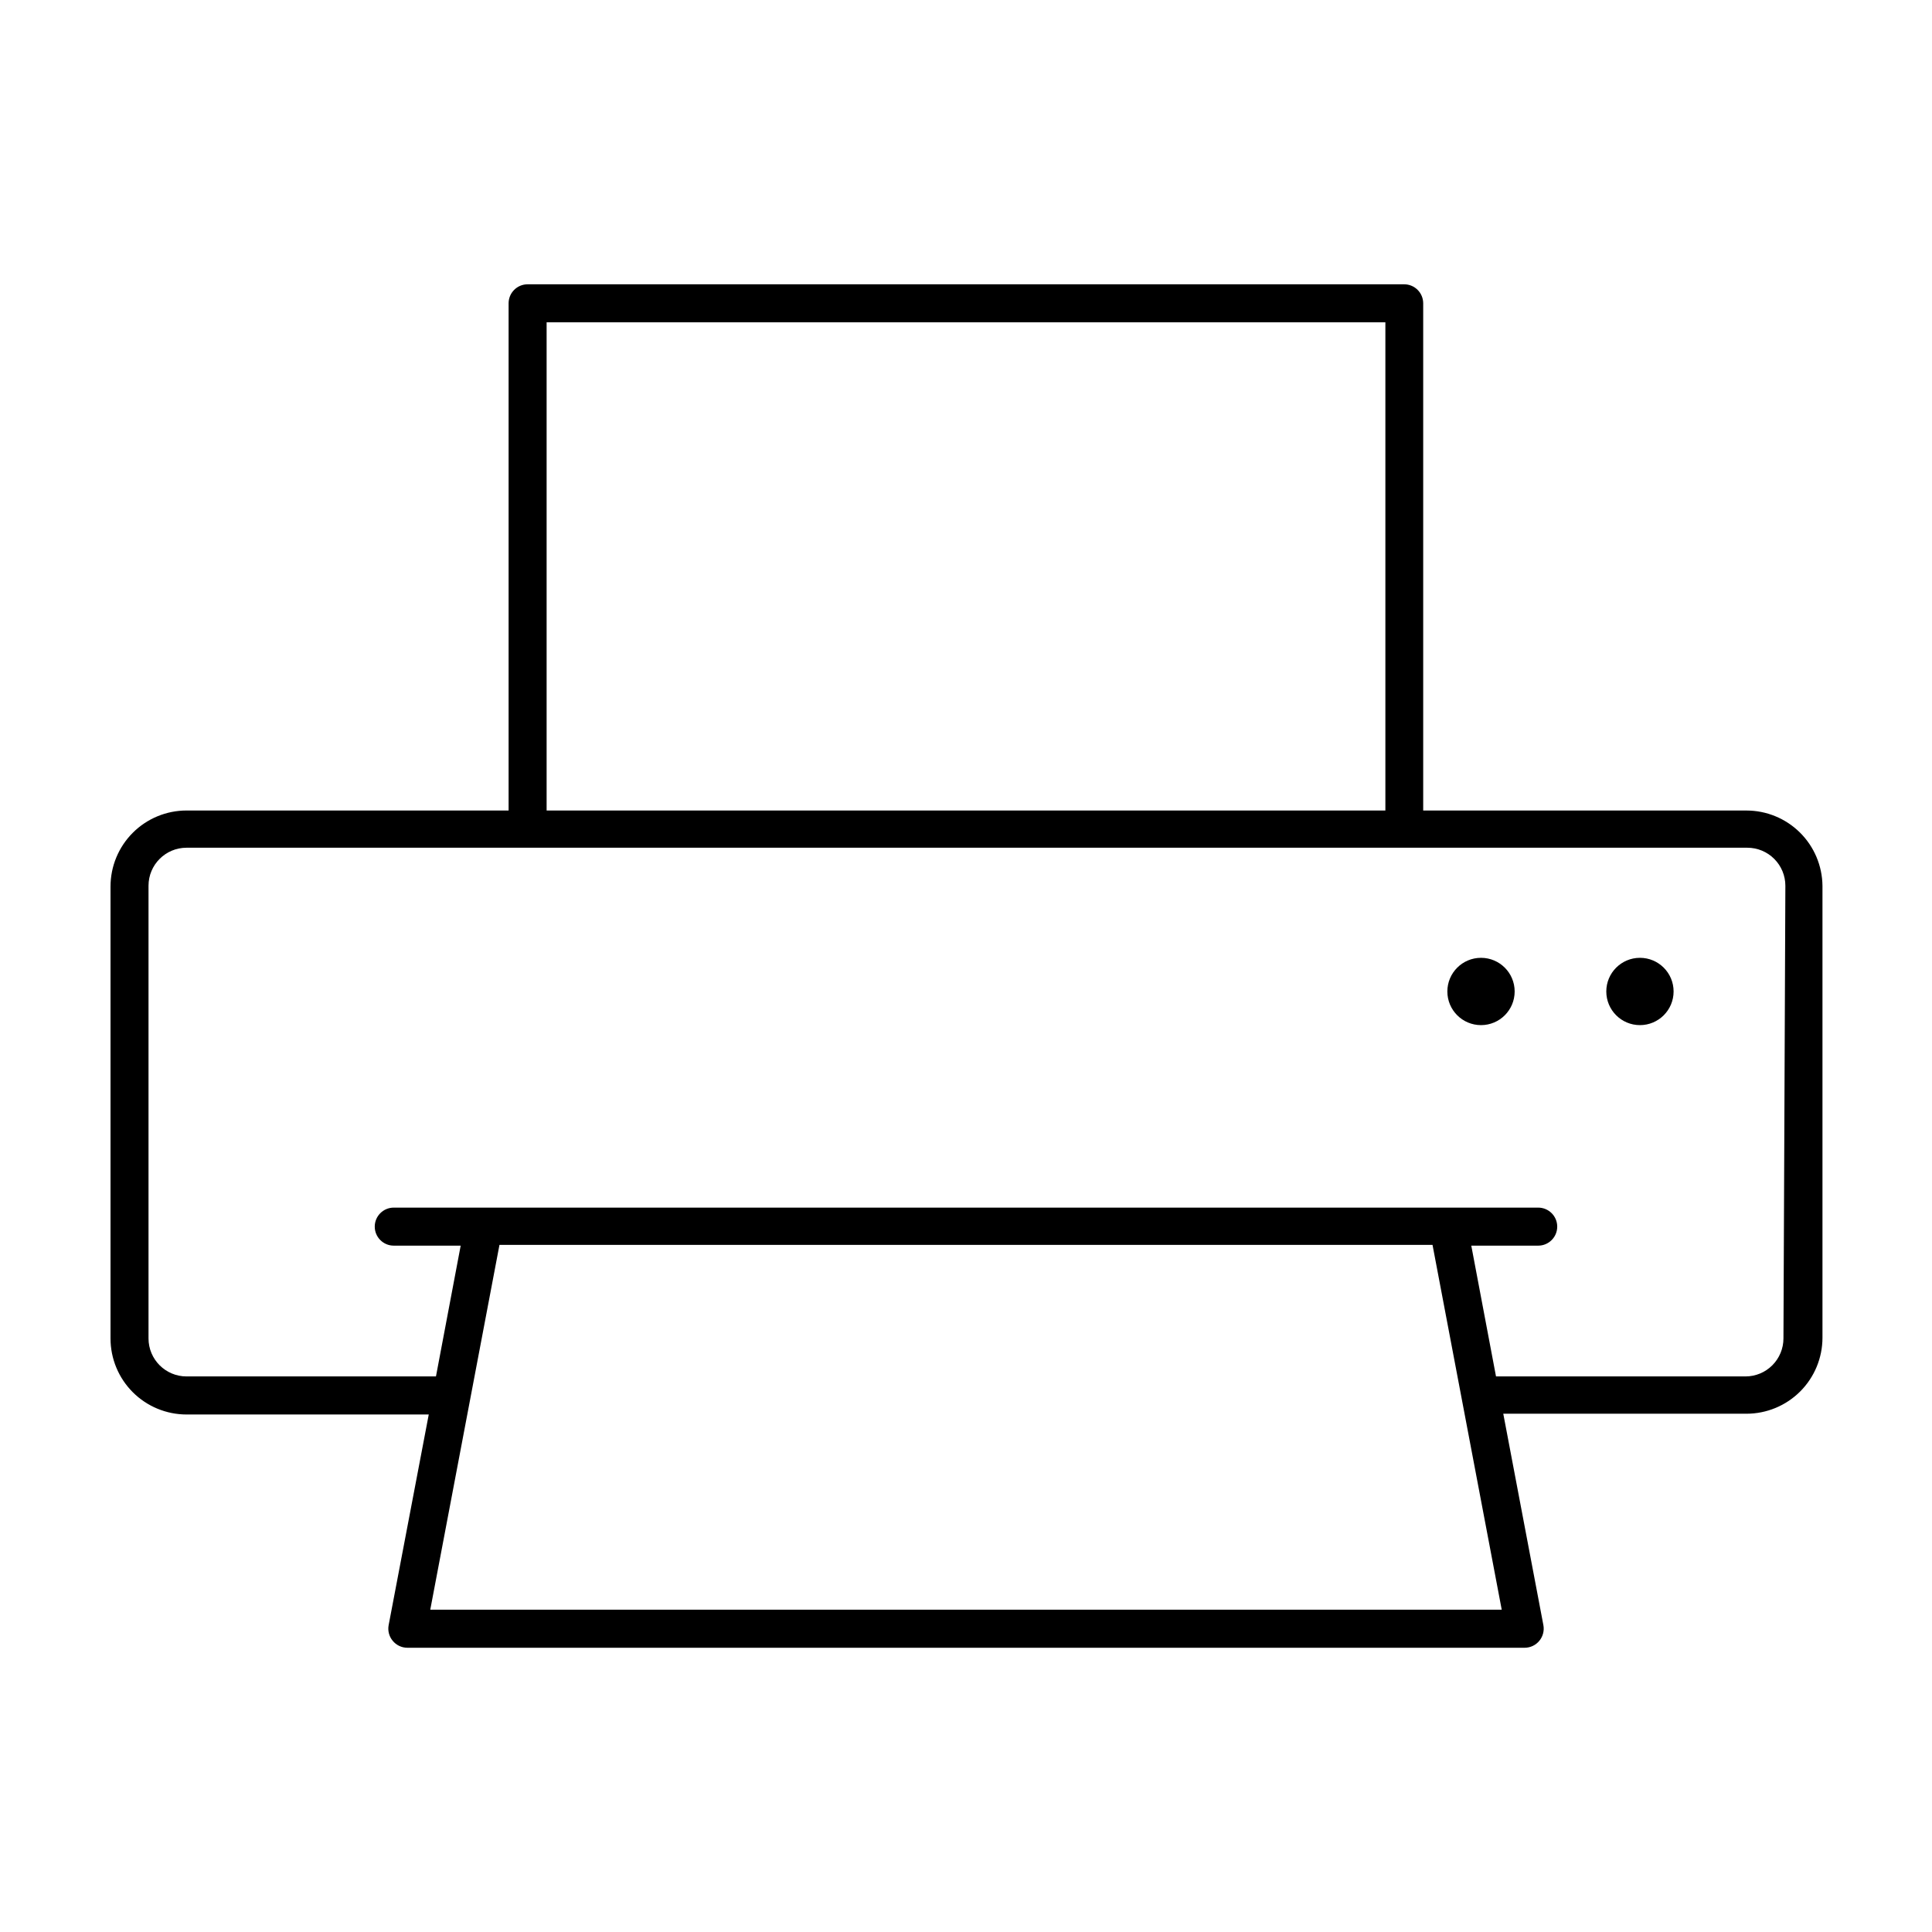 <?xml version="1.0" encoding="UTF-8"?>
<!-- Uploaded to: ICON Repo, www.svgrepo.com, Generator: ICON Repo Mixer Tools -->
<svg fill="#000000" width="800px" height="800px" version="1.1" viewBox="144 144 512 512" xmlns="http://www.w3.org/2000/svg">
 <g>
  <path d="m606.81 358.79h-85.648v-134.41c0-1.336-0.531-2.617-1.477-3.562-0.941-0.945-2.227-1.477-3.562-1.477h-232.3c-2.781 0-5.039 2.258-5.039 5.039v134.41h-85.344c-5.344 0-10.473 2.125-14.25 5.902-3.781 3.781-5.902 8.906-5.902 14.25v119.76c0 5.344 2.121 10.469 5.902 14.25 3.777 3.777 8.906 5.902 14.25 5.902h64.184l-10.629 55.82c-0.277 1.469 0.109 2.981 1.059 4.133 0.949 1.172 2.371 1.855 3.879 1.863h296.14c1.508-0.008 2.934-0.691 3.883-1.863 0.945-1.152 1.332-2.664 1.055-4.133l-10.629-56.023h64.438c5.344 0 10.469-2.121 14.25-5.902 3.777-3.777 5.902-8.902 5.902-14.25v-119.75c-0.055-5.309-2.199-10.383-5.973-14.121-3.773-3.734-8.871-5.832-14.18-5.832zm-317.95-129.38h222.28v129.38h-222.28zm-30.836 341.18 18.34-96.68 247.27-0.004 18.34 96.68zm358.61-71.895c0 2.672-1.062 5.234-2.953 7.125-1.887 1.891-4.449 2.949-7.125 2.949h-66.098l-6.551-34.66h17.734c2.781 0 5.039-2.258 5.039-5.039s-2.258-5.039-5.039-5.039h-303.29c-2.781 0-5.039 2.258-5.039 5.039s2.258 5.039 5.039 5.039h17.734l-6.551 34.66h-66.098c-5.566 0-10.078-4.512-10.078-10.074v-119.96c0-5.566 4.512-10.078 10.078-10.078h413.63-0.004c2.676 0 5.238 1.062 7.125 2.953 1.891 1.891 2.953 4.453 2.953 7.125z"/>
  <path d="m545.4 406.75c0 4.926-3.992 8.918-8.918 8.918s-8.918-3.992-8.918-8.918 3.992-8.918 8.918-8.918 8.918 3.992 8.918 8.918"/>
  <path d="m587.52 406.75c0 4.926-3.992 8.918-8.918 8.918-4.922 0-8.918-3.992-8.918-8.918s3.996-8.918 8.918-8.918c4.926 0 8.918 3.992 8.918 8.918"/>
 </g>
</svg>
